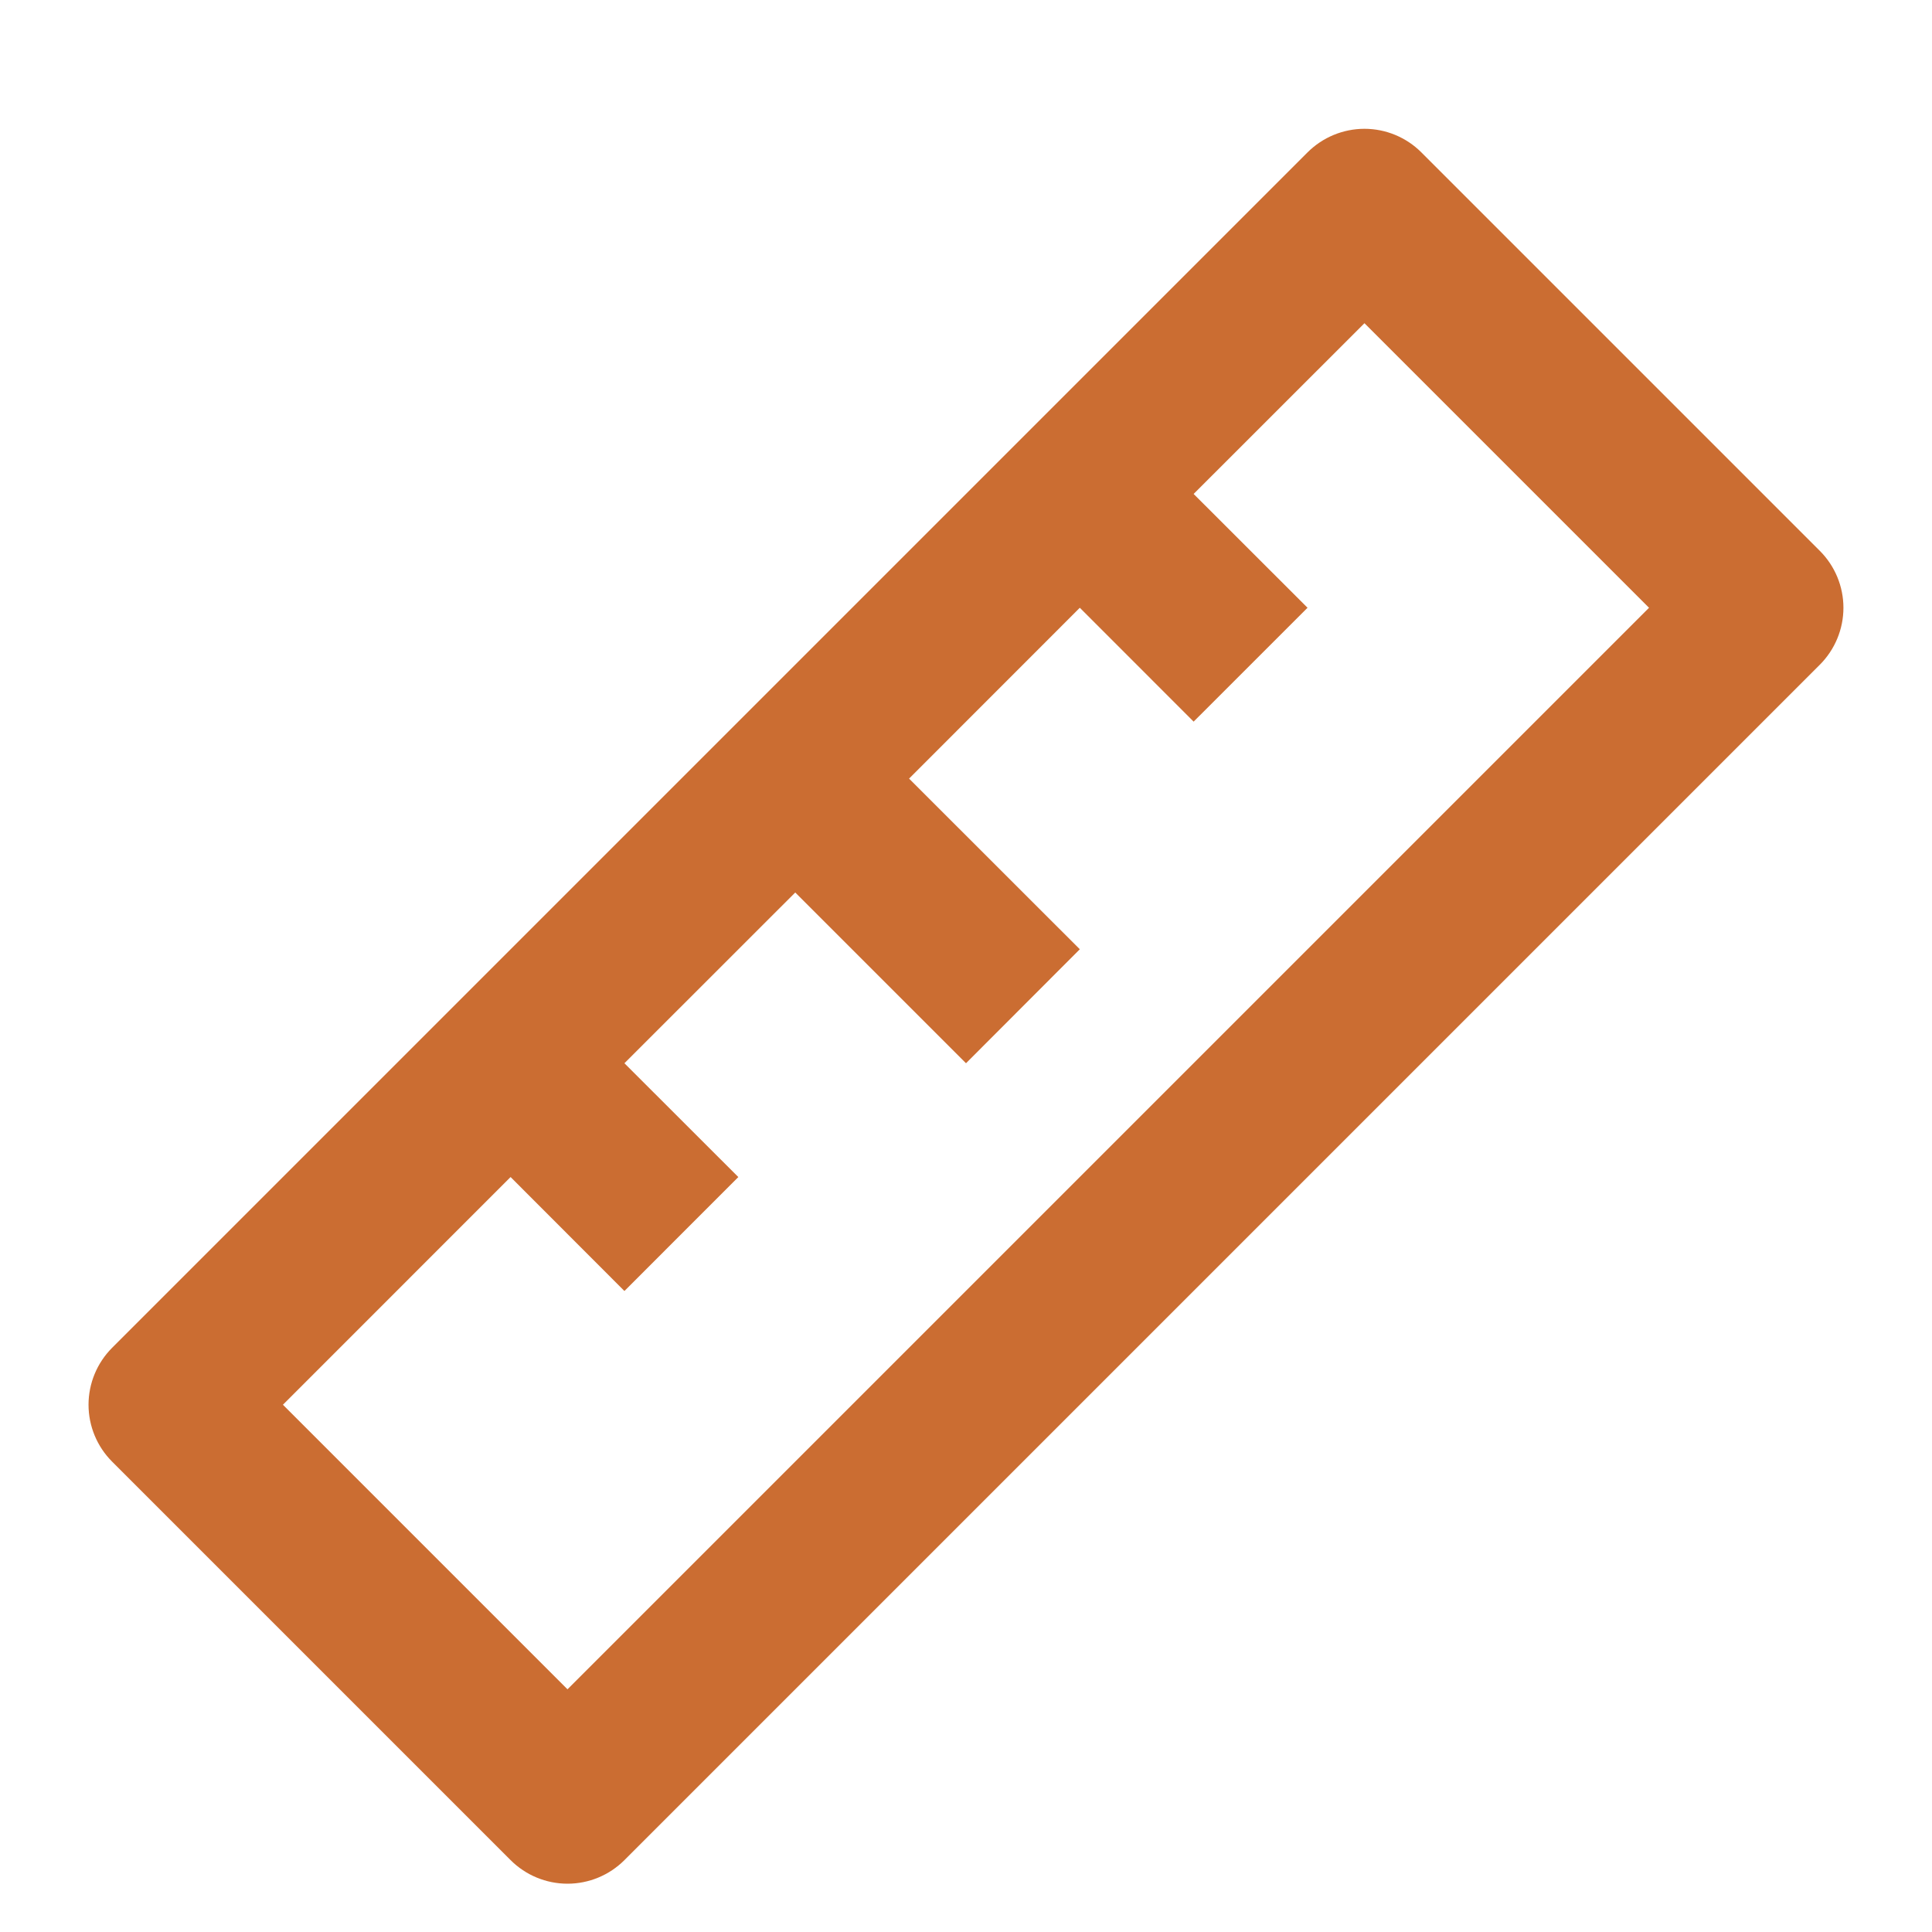 <?xml version="1.0" encoding="UTF-8"?> <svg xmlns="http://www.w3.org/2000/svg" width="45" height="45" viewBox="0 0 45 45" fill="none"><g clip-path="url(#clip0_550_39059)"><path d="M11.893 27.415L6.59 32.719L13.218 39.347L38.409 14.156L31.781 7.528L27.802 11.505L30.455 14.156L27.802 16.808L25.151 14.156L21.174 18.135L25.151 22.11L22.5 24.765L18.523 20.788L14.544 24.765L17.197 27.416L14.544 30.07L11.893 27.416V27.415ZM33.106 3.549L42.388 12.831C42.739 13.182 42.937 13.659 42.937 14.156C42.937 14.653 42.739 15.13 42.388 15.482L14.544 43.326C14.192 43.677 13.716 43.875 13.218 43.875C12.721 43.875 12.244 43.677 11.893 43.326L2.611 34.044C2.26 33.693 2.062 33.216 2.062 32.719C2.062 32.222 2.26 31.745 2.611 31.393L30.455 3.549C30.807 3.198 31.284 3 31.781 3C32.278 3 32.755 3.198 33.106 3.549V3.549Z" fill="#CB6D32"></path></g><defs><clipPath id="clip0_550_39059"><rect width="45" height="45" fill="white"></rect></clipPath></defs></svg> 
